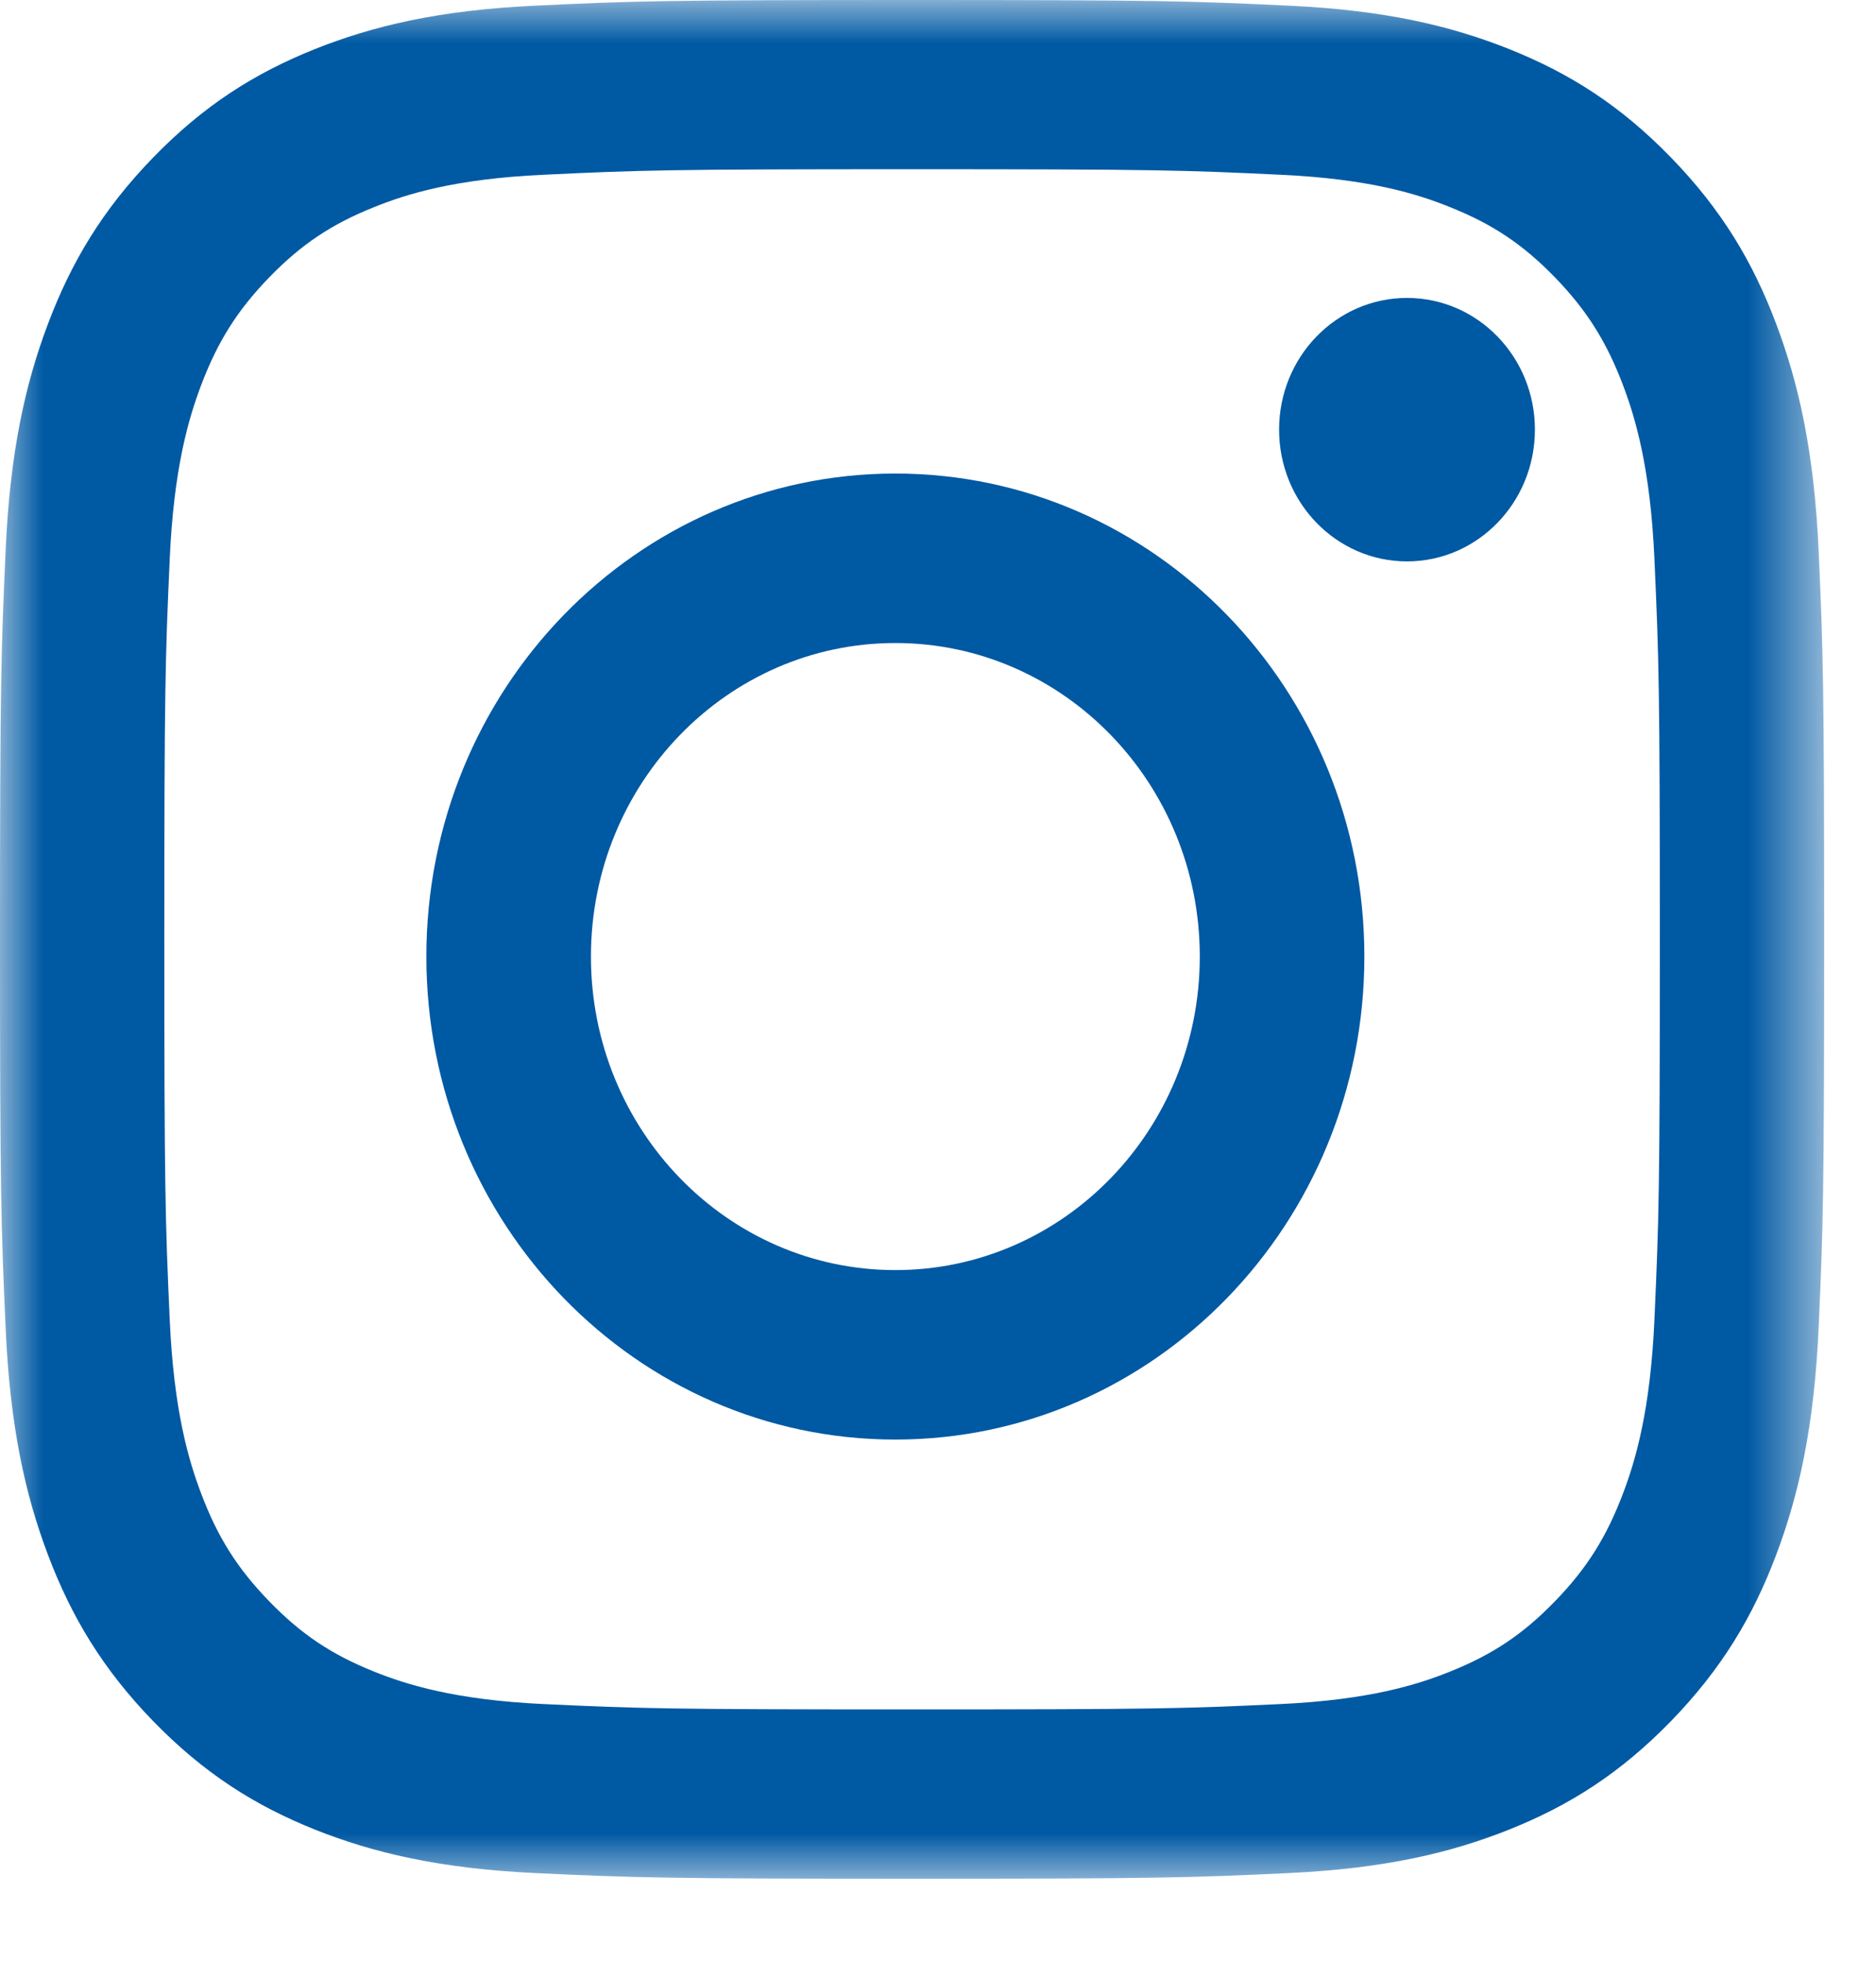<svg width="22" height="23" viewBox="0 0 22 23" fill="none" xmlns="http://www.w3.org/2000/svg">
<mask id="mask0_776_4002" style="mask-type:luminance" maskUnits="userSpaceOnUse" x="0" y="0" width="22" height="23">
<path fill-rule="evenodd" clip-rule="evenodd" d="M0 0H21.392V22.027H0V0Z" fill="white"/>
</mask>
<g mask="url(#mask0_776_4002)">
<path fill-rule="evenodd" clip-rule="evenodd" d="M10.696 -0C7.791 -0 7.427 0.012 6.286 0.066C5.148 0.118 4.37 0.305 3.689 0.577C2.986 0.859 2.39 1.235 1.795 1.848C1.201 2.46 0.835 3.075 0.562 3.799C0.297 4.5 0.116 5.3 0.065 6.472C0.013 7.646 -0 8.022 -0 11.014C-0 14.004 0.013 14.379 0.065 15.553C0.116 16.727 0.297 17.528 0.562 18.228C0.835 18.951 1.201 19.565 1.795 20.178C2.39 20.79 2.986 21.167 3.689 21.449C4.37 21.721 5.148 21.908 6.286 21.961C7.427 22.015 7.791 22.027 10.696 22.027C13.601 22.027 13.965 22.015 15.106 21.961C16.244 21.908 17.022 21.721 17.702 21.449C18.406 21.167 19.002 20.79 19.597 20.178C20.191 19.565 20.558 18.951 20.83 18.228C21.094 17.528 21.276 16.727 21.328 15.553C21.38 14.379 21.392 14.004 21.392 11.014C21.392 8.022 21.38 7.646 21.328 6.472C21.276 5.3 21.094 4.5 20.83 3.799C20.558 3.075 20.191 2.46 19.597 1.848C19.002 1.235 18.406 0.859 17.702 0.577C17.022 0.305 16.244 0.118 15.106 0.066C13.965 0.012 13.601 -0 10.696 -0ZM10.696 1.984C13.553 1.984 13.89 1.995 15.018 2.049C16.061 2.097 16.628 2.276 17.003 2.428C17.503 2.627 17.86 2.866 18.234 3.251C18.608 3.637 18.839 4.004 19.034 4.518C19.18 4.906 19.355 5.489 19.402 6.562C19.454 7.724 19.465 8.072 19.465 11.014C19.465 13.954 19.454 14.303 19.402 15.463C19.355 16.538 19.18 17.121 19.034 17.508C18.839 18.023 18.608 18.39 18.234 18.775C17.86 19.161 17.503 19.399 17.003 19.599C16.628 19.75 16.061 19.93 15.018 19.979C13.89 20.032 13.553 20.042 10.696 20.042C7.839 20.042 7.502 20.032 6.374 19.979C5.331 19.93 4.765 19.75 4.388 19.599C3.889 19.399 3.532 19.161 3.158 18.775C2.784 18.39 2.552 18.023 2.358 17.508C2.212 17.121 2.037 16.538 1.99 15.464C1.938 14.303 1.927 13.954 1.927 11.014C1.927 8.072 1.938 7.724 1.99 6.562C2.037 5.489 2.212 4.906 2.358 4.518C2.552 4.004 2.784 3.637 3.158 3.251C3.532 2.866 3.889 2.627 4.388 2.428C4.765 2.276 5.331 2.097 6.374 2.049C7.502 1.995 7.84 1.984 10.696 1.984Z" fill="#0059A3"/>
</g>
<path fill-rule="evenodd" clip-rule="evenodd" d="M10.5 14.891C8.528 14.891 6.93 13.245 6.93 11.215C6.93 9.185 8.528 7.539 10.5 7.539C12.472 7.539 14.07 9.185 14.07 11.215C14.07 13.245 12.472 14.891 10.5 14.891ZM10.5 5.552C7.462 5.552 5 8.087 5 11.215C5 14.343 7.462 16.878 10.5 16.878C13.538 16.878 16 14.343 16 11.215C16 8.087 13.538 5.552 10.5 5.552Z" fill="#0059A3"/>
<path fill-rule="evenodd" clip-rule="evenodd" d="M18 5.037C18 5.891 17.329 6.582 16.5 6.582C15.671 6.582 15 5.891 15 5.037C15 4.184 15.671 3.493 16.5 3.493C17.329 3.493 18 4.184 18 5.037Z" fill="#0059A3"/>
</svg>
